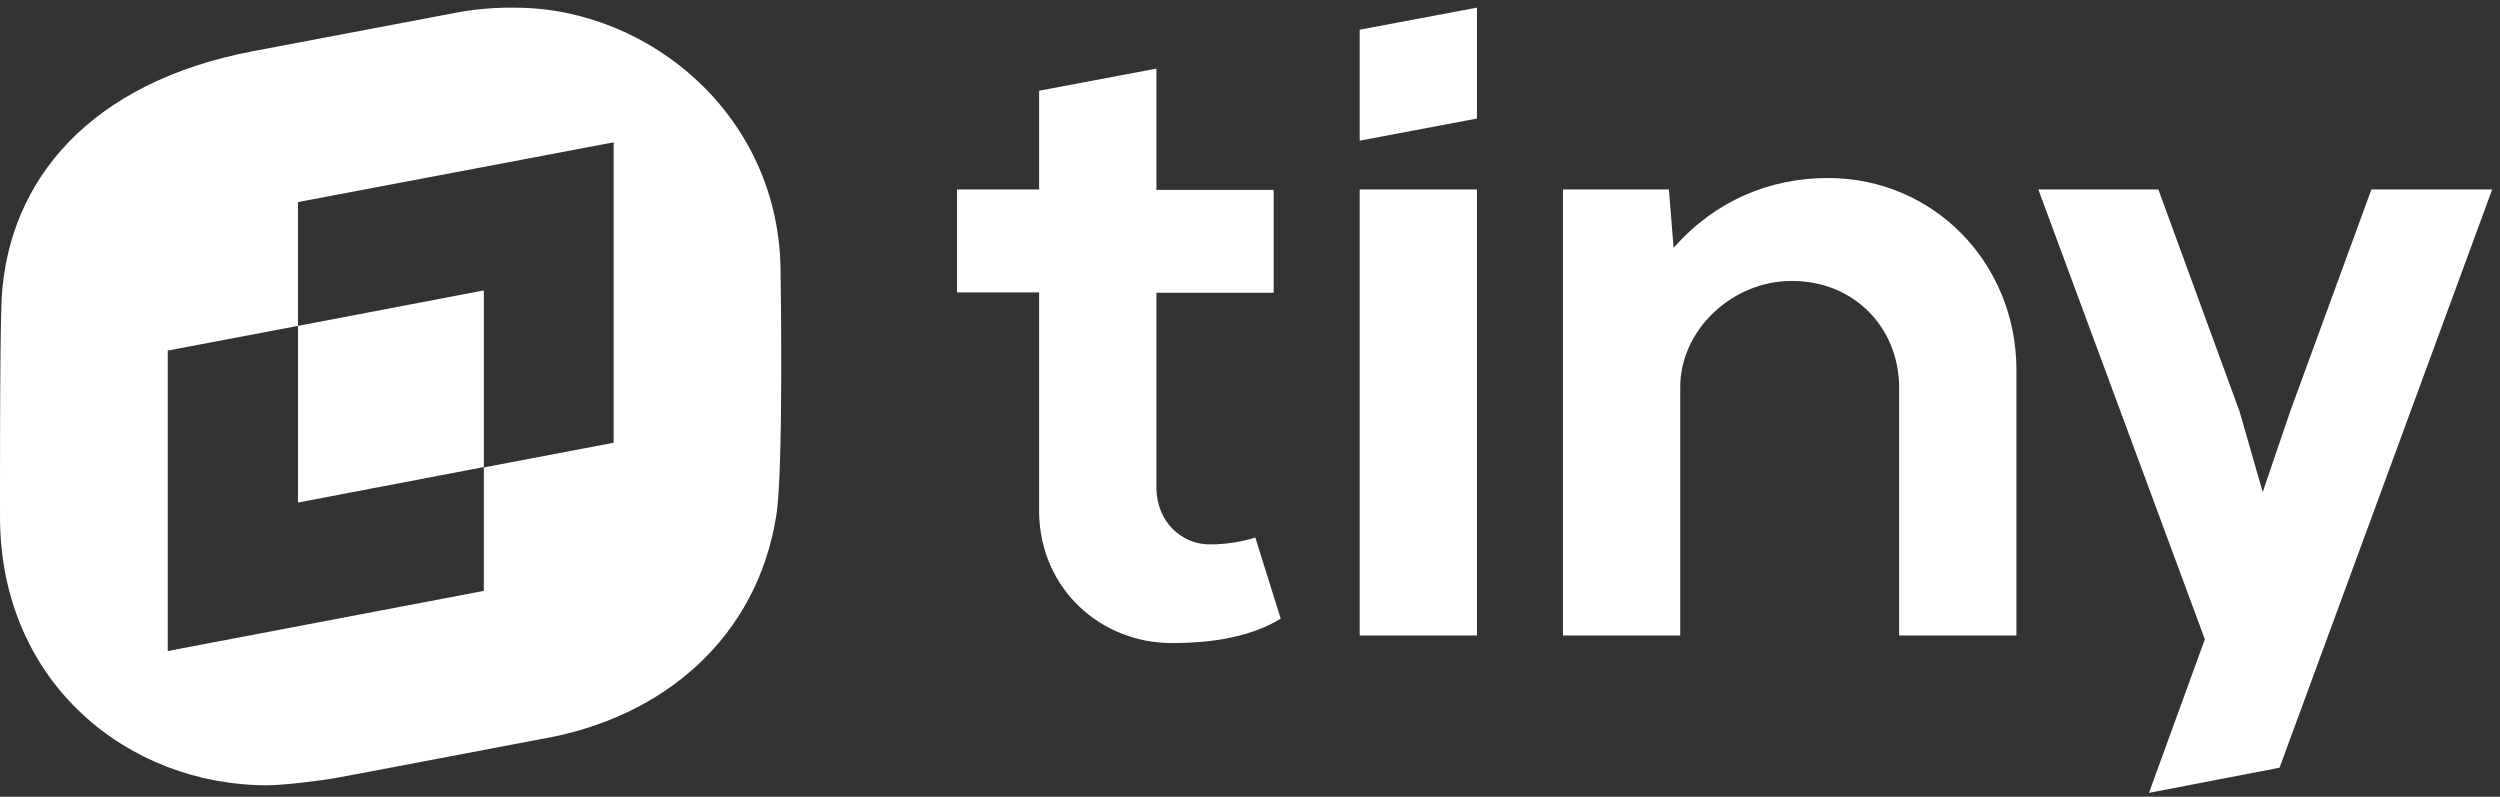 <svg width="91" height="29" viewBox="0 0 91 29" fill="none" xmlns="http://www.w3.org/2000/svg">
<rect x="0" y="0" width="91" height="29" fill="#333333" stroke="none"/>
<path fill-rule="evenodd" clip-rule="evenodd" d="M53.761 6.896V23.131H49.492V6.896H53.761ZM53.761 0.278V4.315L49.492 5.12V1.082L53.761 0.278ZM66.54 6.48C70.367 6.48 73.37 9.546 73.398 13.418V23.131H69.129V14.042C69.087 11.892 67.479 10.226 65.216 10.226C63.053 10.226 61.147 12.016 61.161 14.112V23.131H56.892V6.896H60.748L60.919 9.019C62.441 7.299 64.419 6.48 66.54 6.48ZM81.523 14.986L78.564 6.896H74.195L80.257 23.27L78.222 28.861L82.975 27.945L90.716 6.896H86.319L83.359 14.986L82.363 17.913L81.523 14.986ZM45.693 19.565L46.618 22.52C45.636 23.117 44.327 23.408 42.662 23.408C40.072 23.408 37.881 21.452 37.824 18.691V10.643H34.836V6.896H37.824V3.302L42.093 2.498V6.91H46.362V10.656H42.093V17.789C42.121 19.01 43.004 19.773 43.943 19.814C44.91 19.842 45.693 19.565 45.693 19.565ZM28.413 9.939C28.413 4.225 23.645 0.308 18.804 0.28C18.114 0.266 17.367 0.322 16.678 0.448C16.003 0.575 9.194 1.866 9.194 1.866C3.319 2.989 0.303 6.513 0.059 10.88C-0.013 12.396 0.001 18.924 0.001 18.924C0.059 24.877 4.67 28.584 9.726 28.584C10.372 28.584 11.88 28.387 12.225 28.317C12.698 28.233 13.775 28.028 15.456 27.708L15.457 27.707C16.581 27.494 17.974 27.228 19.637 26.913C24.233 26.141 27.566 23.136 28.256 18.77C28.528 17.071 28.413 9.939 28.413 9.939ZM10.846 7.356L22.337 5.18V16.116L17.612 17.015V21.508L6.106 23.698V12.761L10.846 11.863V18.293L17.612 17.001V10.571L10.846 11.863V7.356Z" fill="white"/>
</svg>
